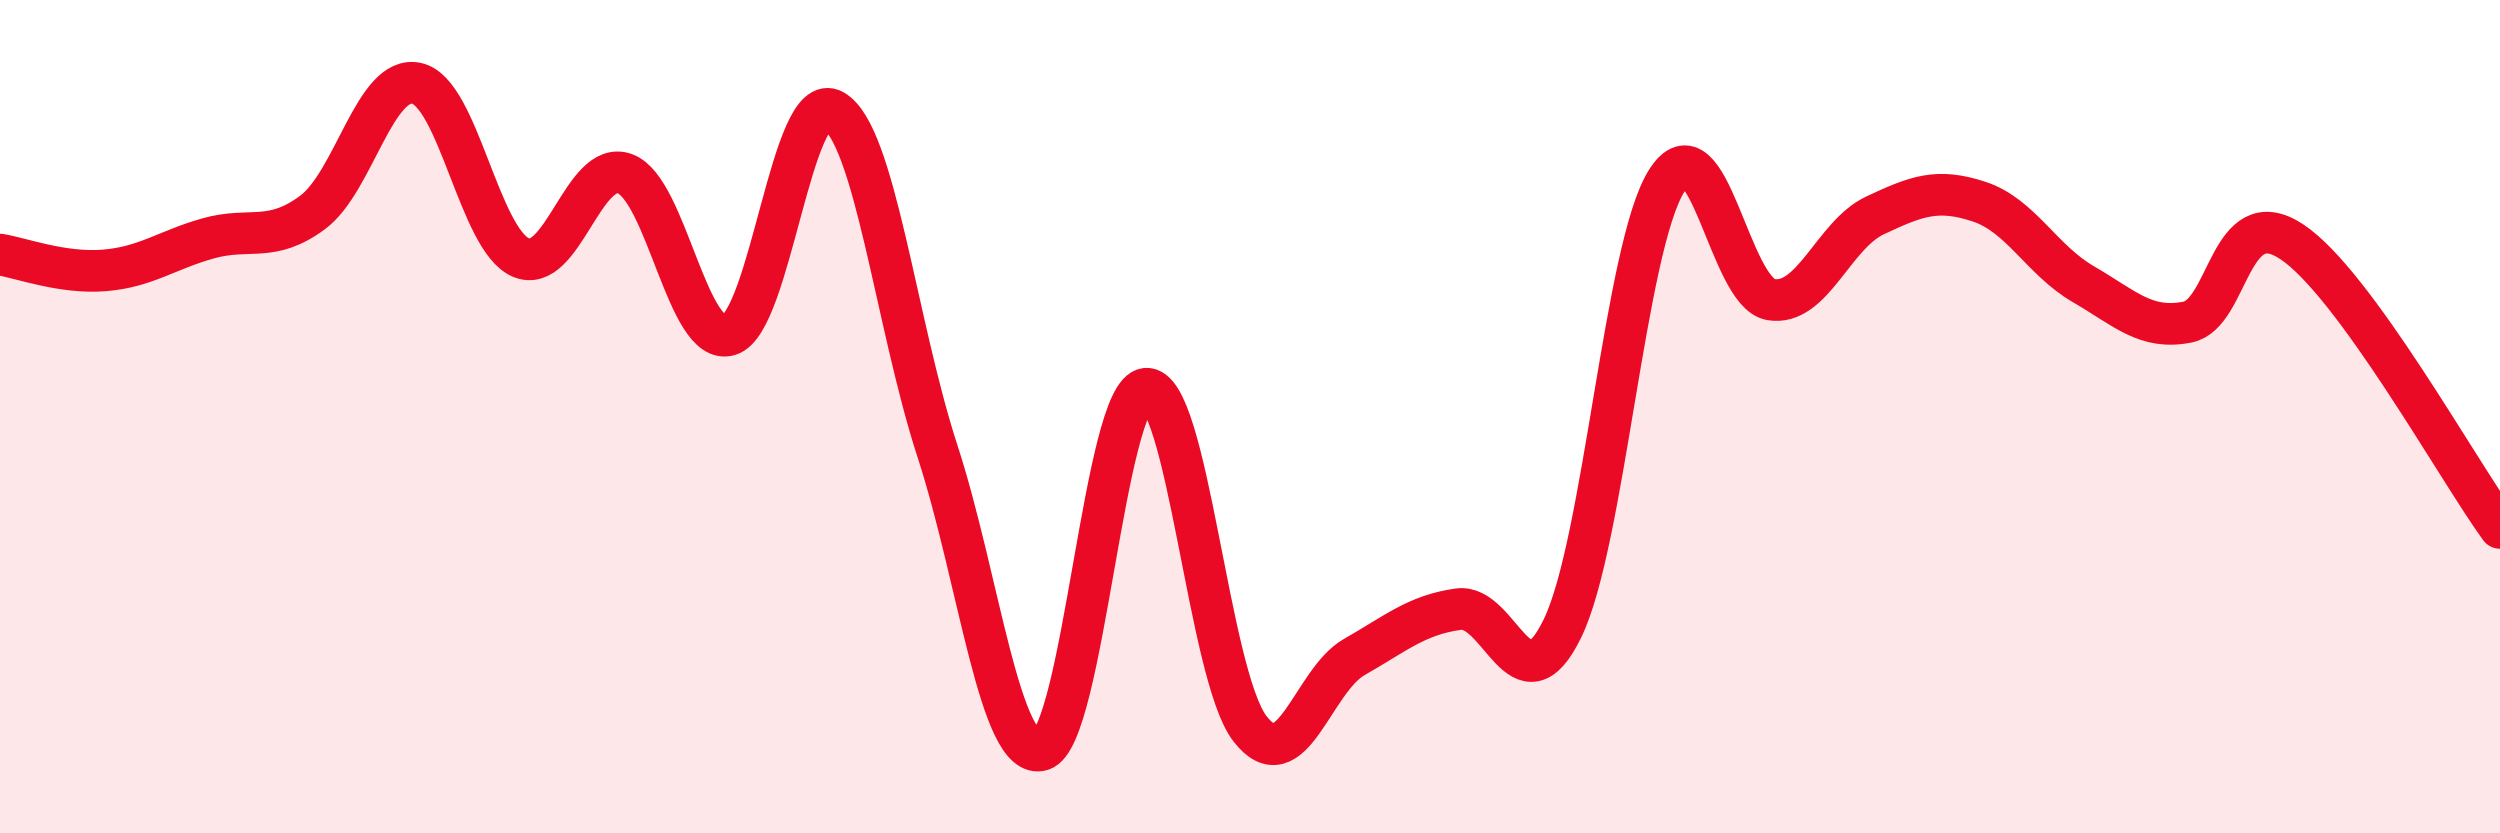 
    <svg width="60" height="20" viewBox="0 0 60 20" xmlns="http://www.w3.org/2000/svg">
      <path
        d="M 0,6.11 C 0.5,6.19 1.5,6.57 2.5,6.49 C 3.5,6.41 4,6 5,5.72 C 6,5.44 6.5,5.84 7.5,5.1 C 8.5,4.36 9,1.78 10,2 C 11,2.22 11.5,5.75 12.5,6.18 C 13.5,6.61 14,3.8 15,4.17 C 16,4.54 16.5,8.34 17.5,8.04 C 18.5,7.74 19,2.09 20,2.65 C 21,3.21 21.5,7.76 22.5,10.83 C 23.5,13.9 24,18.3 25,18 C 26,17.7 26.5,9.43 27.5,9.33 C 28.5,9.23 29,16.2 30,17.49 C 31,18.78 31.5,16.34 32.5,15.77 C 33.5,15.2 34,14.76 35,14.62 C 36,14.48 36.5,17.14 37.5,15.08 C 38.5,13.02 39,5.92 40,4.34 C 41,2.76 41.5,7.02 42.5,7.19 C 43.5,7.36 44,5.64 45,5.17 C 46,4.7 46.5,4.51 47.5,4.84 C 48.5,5.17 49,6.24 50,6.82 C 51,7.4 51.5,7.93 52.5,7.73 C 53.5,7.53 53.5,4.81 55,5.8 C 56.5,6.79 59,11.3 60,12.67L60 20L0 20Z"
        fill="#EB0A25"
        opacity="0.1"
        stroke-linecap="round"
        stroke-linejoin="round"
      />
      <path
        d="M 0,6.11 C 0.5,6.19 1.5,6.57 2.5,6.49 C 3.5,6.41 4,6 5,5.72 C 6,5.44 6.5,5.84 7.5,5.1 C 8.5,4.36 9,1.78 10,2 C 11,2.22 11.5,5.75 12.5,6.18 C 13.5,6.61 14,3.8 15,4.17 C 16,4.54 16.5,8.34 17.5,8.04 C 18.5,7.74 19,2.09 20,2.65 C 21,3.21 21.5,7.76 22.5,10.83 C 23.5,13.9 24,18.3 25,18 C 26,17.7 26.5,9.43 27.5,9.33 C 28.5,9.23 29,16.2 30,17.49 C 31,18.78 31.5,16.34 32.5,15.77 C 33.5,15.2 34,14.76 35,14.62 C 36,14.48 36.5,17.14 37.5,15.08 C 38.5,13.02 39,5.92 40,4.34 C 41,2.76 41.5,7.02 42.5,7.19 C 43.5,7.36 44,5.64 45,5.17 C 46,4.7 46.5,4.51 47.5,4.84 C 48.5,5.17 49,6.24 50,6.82 C 51,7.4 51.5,7.93 52.5,7.73 C 53.5,7.53 53.5,4.81 55,5.8 C 56.5,6.79 59,11.3 60,12.67"
        stroke="#EB0A25"
        stroke-width="1"
        fill="none"
        stroke-linecap="round"
        stroke-linejoin="round"
      />
    </svg>
  
